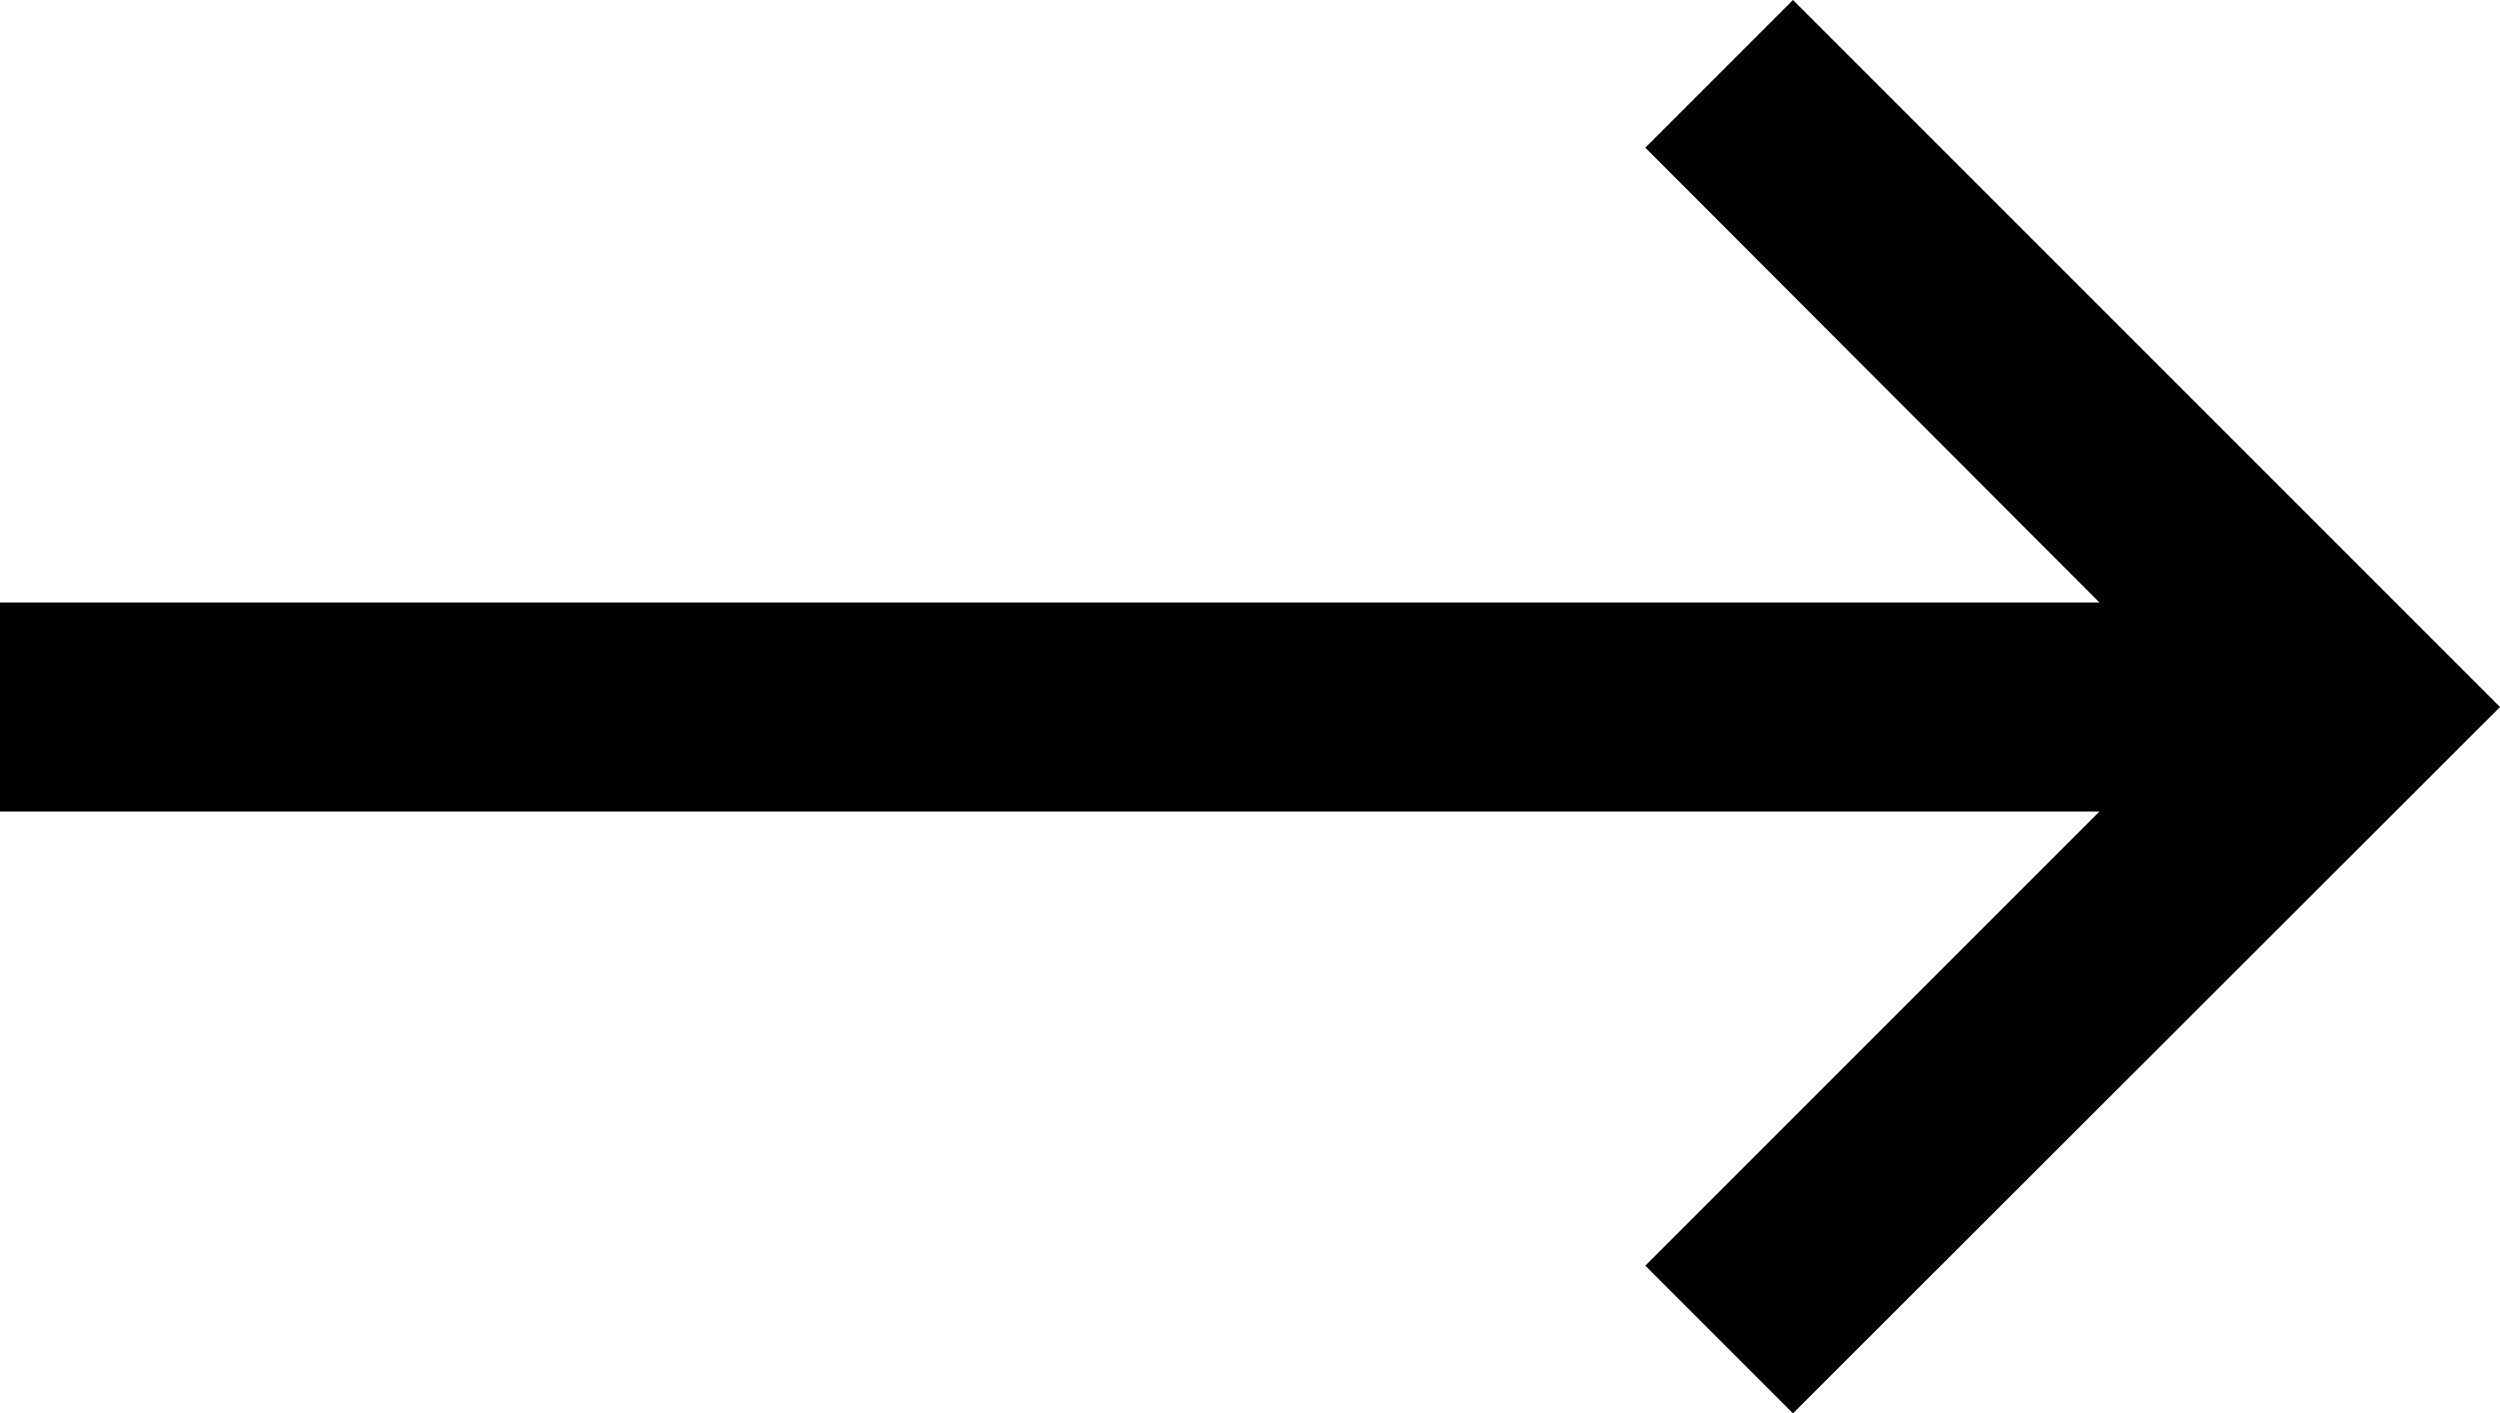 <?xml version="1.0" encoding="UTF-8"?>
<svg id="Layer_2" data-name="Layer 2" xmlns="http://www.w3.org/2000/svg" viewBox="0 0 35.89 20.29">
  <defs>
    <style>
      .cls-1 {
        stroke-width: 0px;
      }
    </style>
  </defs>
  <g id="Layer_1-2" data-name="Layer 1">
    <polygon class="cls-1" points="25.74 0 23.62 2.12 30.14 8.65 0 8.65 0 11.65 30.14 11.65 23.62 18.17 25.74 20.29 35.89 10.15 25.74 0"/>
  </g>
</svg>
